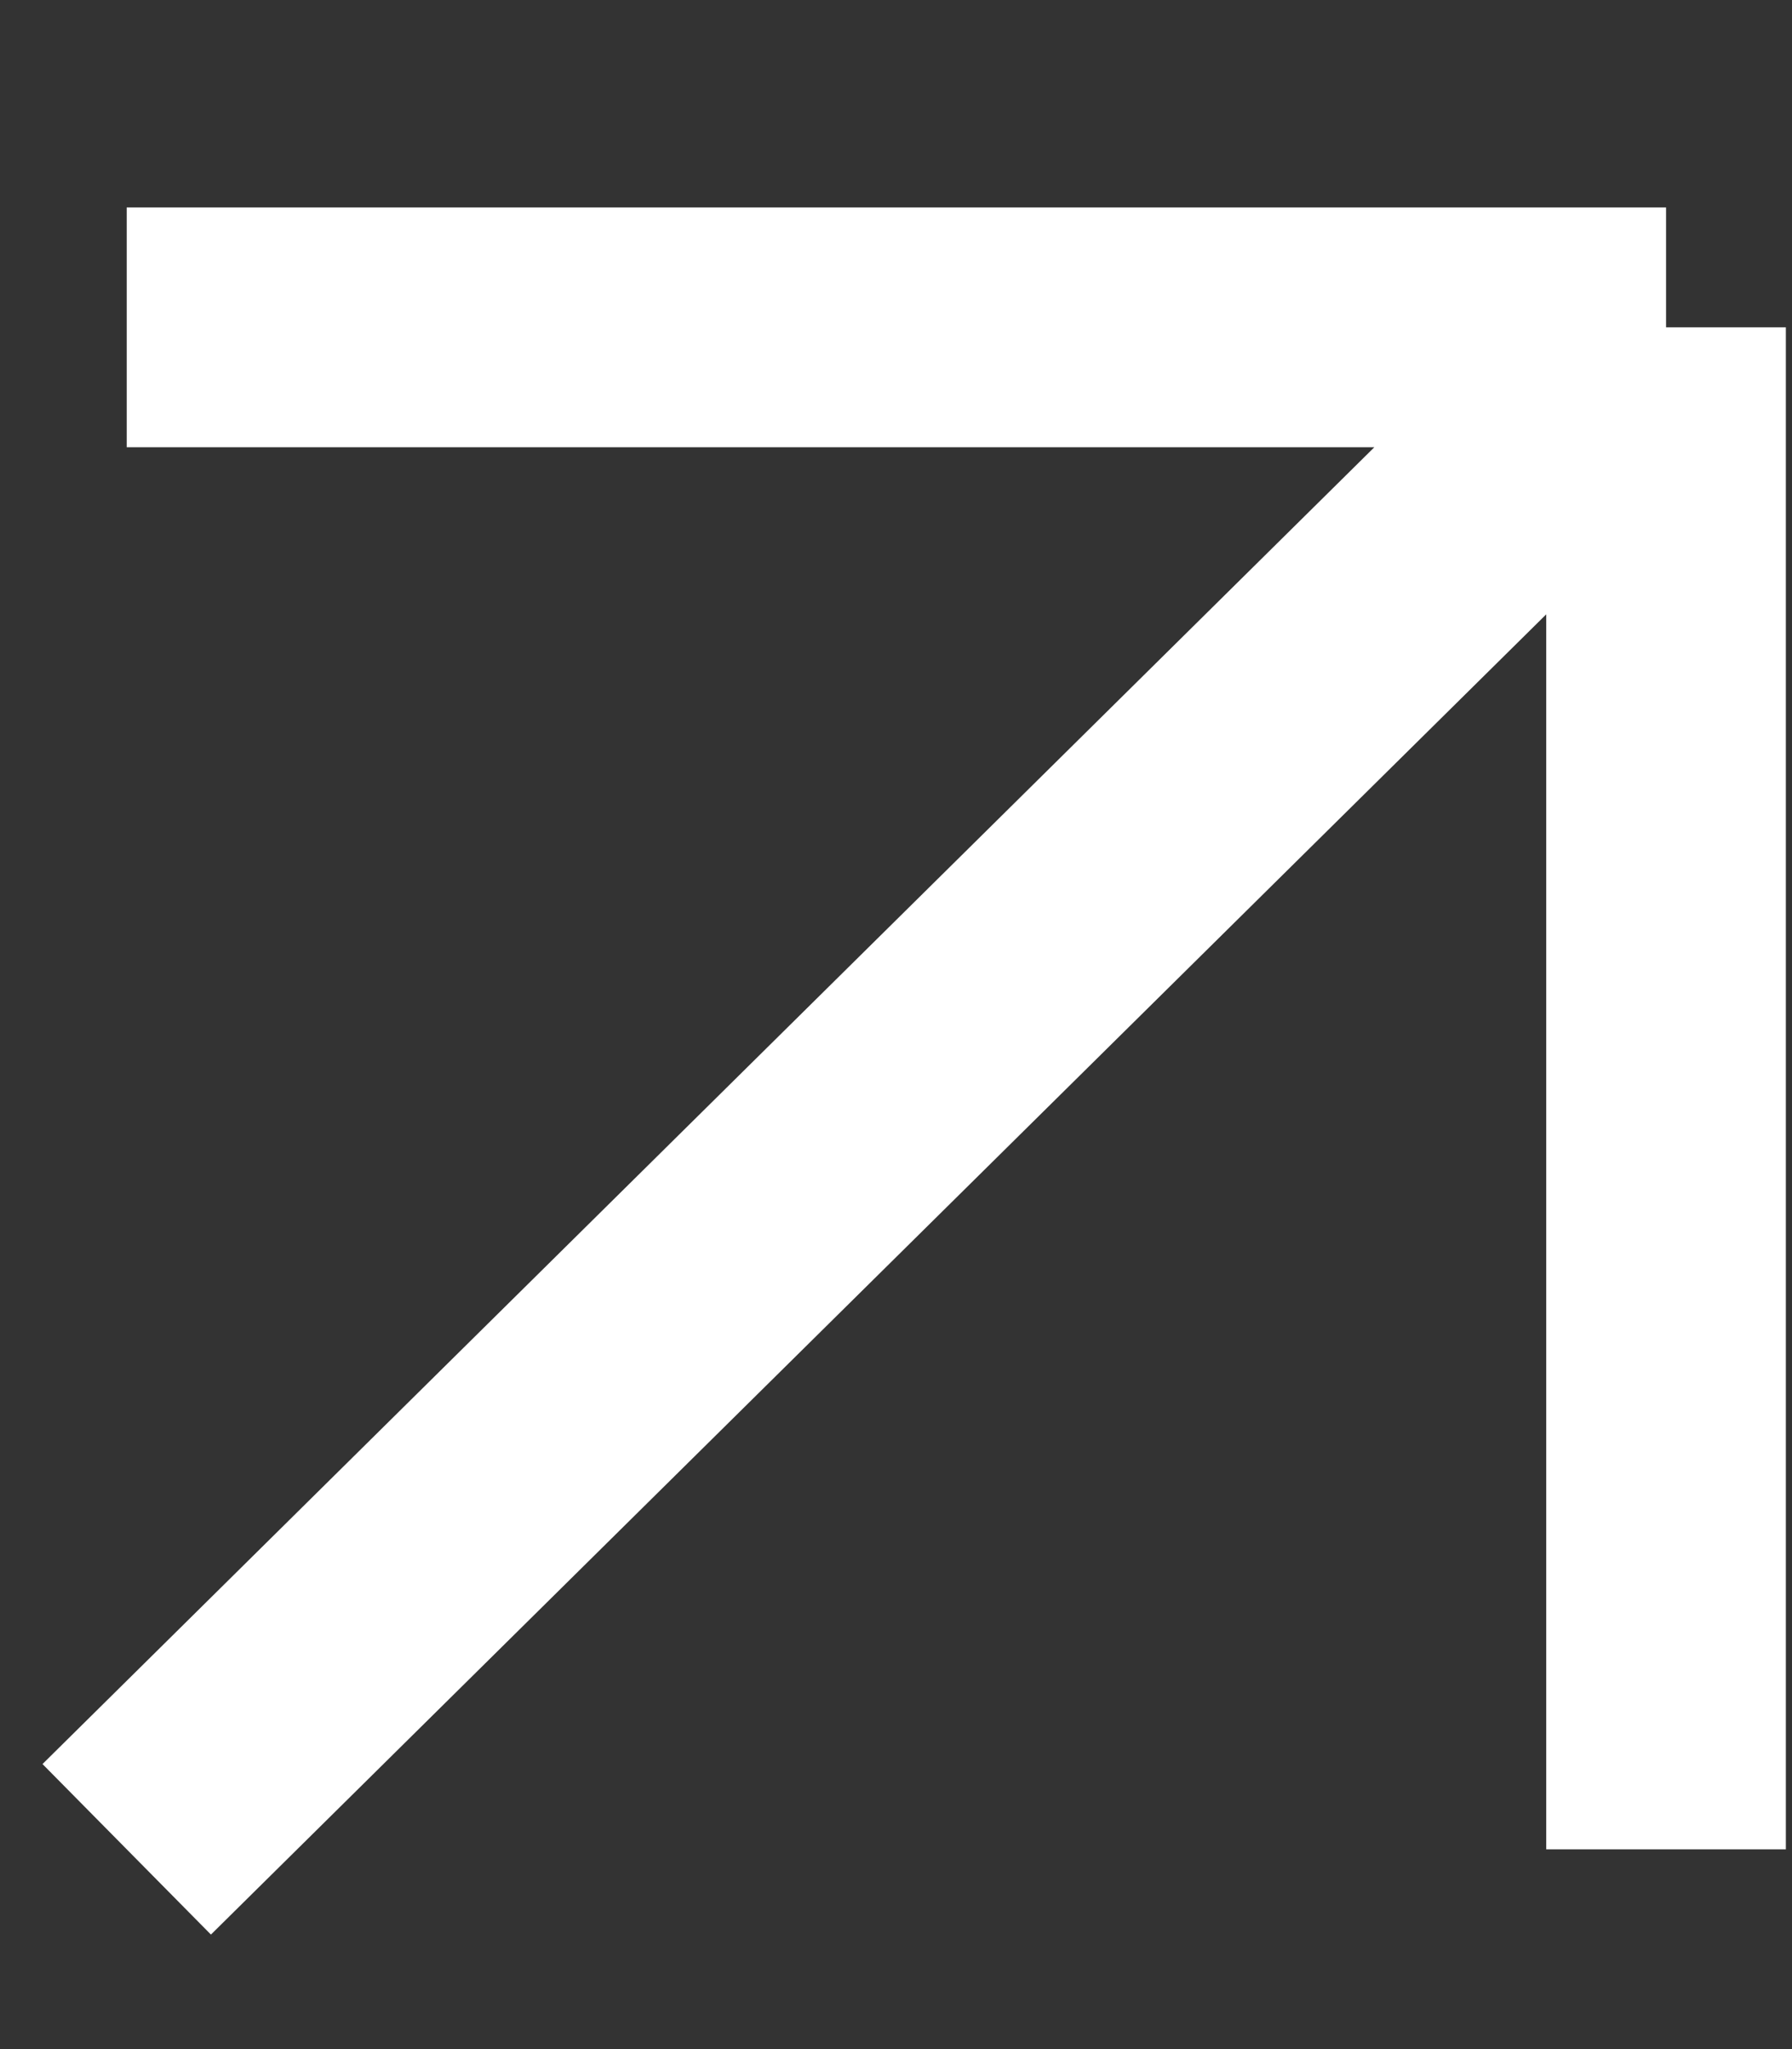<svg width="7" height="8" viewBox="0 0 7 8" fill="none" xmlns="http://www.w3.org/2000/svg">
<rect x="0" y="0" width="7" height="8" fill="#333333" stroke="none"/>
<path d="M0.495 1.278H6.508M6.508 1.278V7.22M6.508 1.278L0.495 7.22" stroke="white" stroke-width="0.936"/>
</svg>
